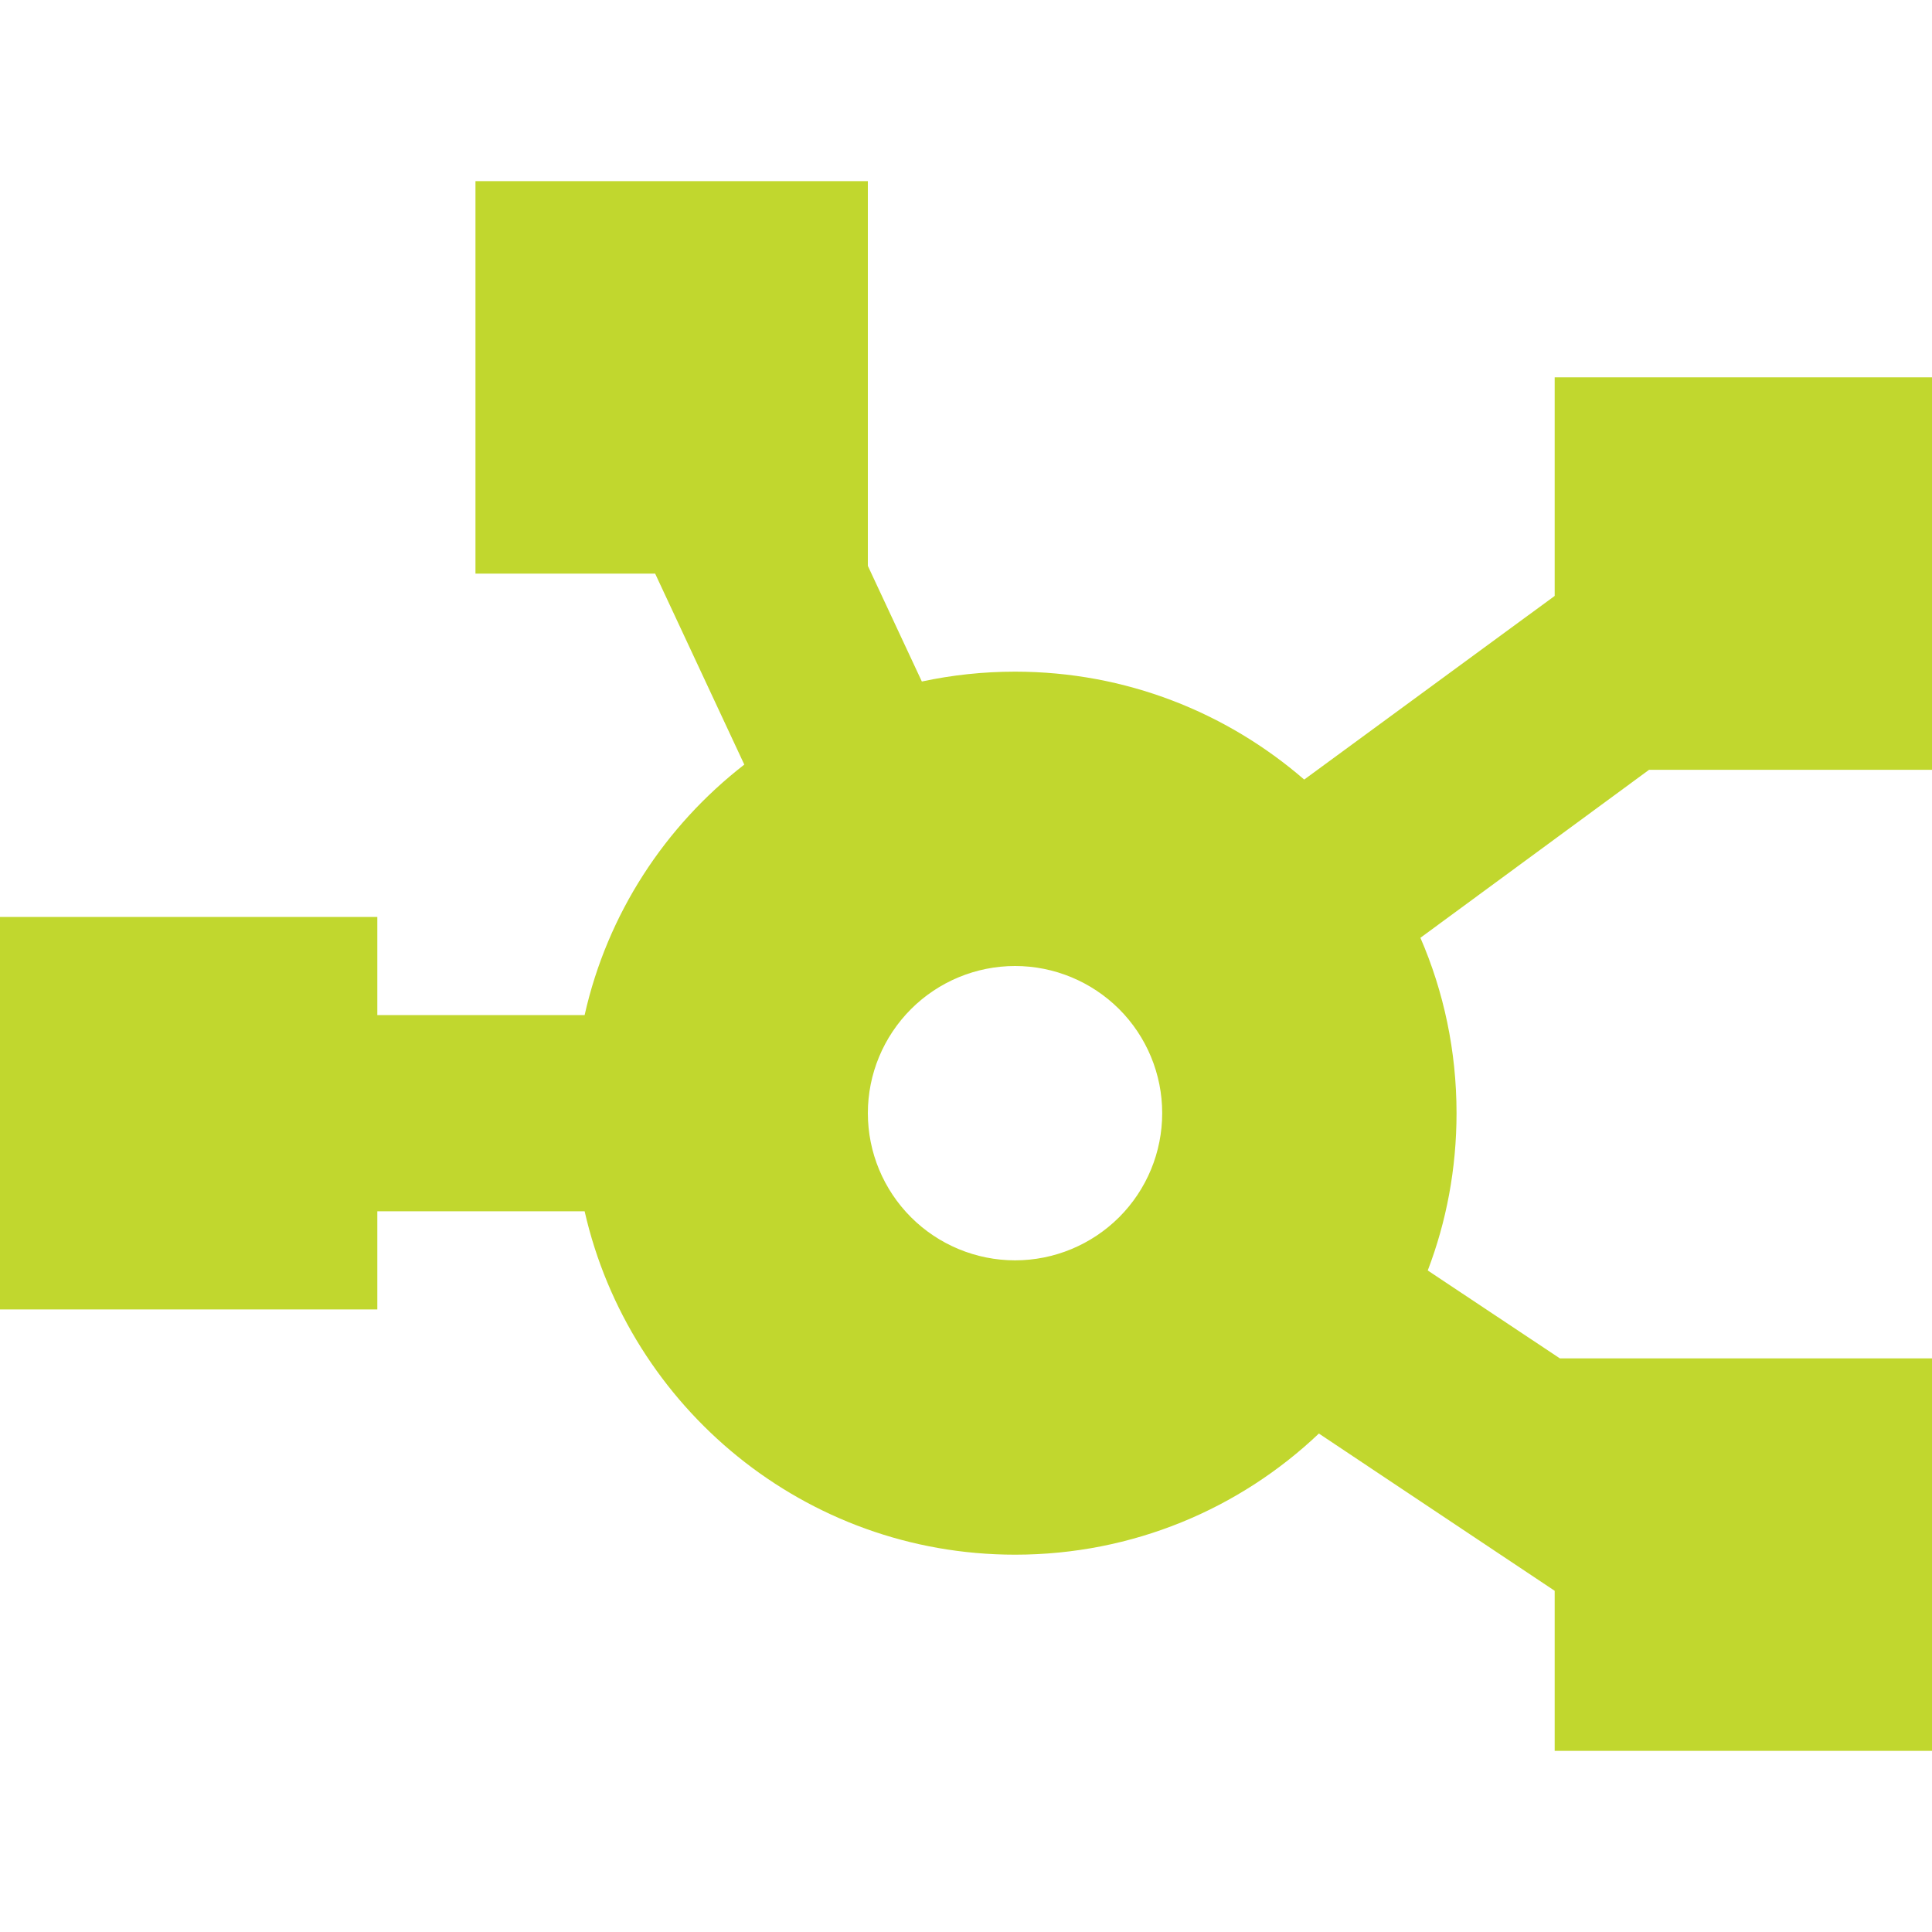 <?xml version="1.0" encoding="UTF-8"?>
<svg xmlns="http://www.w3.org/2000/svg" width="20" height="20" viewBox="0 0 20 20" fill="none">
  <g clip-path="url(#clip0_7618_125906)">
    <path d="M8.984 1.875H4.922V5.938H6.782L7.705 7.915C6.883 8.553 6.287 9.46 6.052 10.508H3.906V9.492H-0.156V13.555H3.906V12.539H6.052C6.515 14.573 8.334 16.094 10.508 16.094C11.727 16.094 12.834 15.618 13.653 14.84L16.094 16.468V18.125H20.156V14.062H16.148L14.78 13.152C14.973 12.647 15.078 12.098 15.078 11.523C15.078 10.879 14.945 10.263 14.704 9.708L17.071 7.969H20.156V3.906H16.094V6.169L13.501 8.07C12.698 7.375 11.654 6.953 10.508 6.953C10.178 6.953 9.854 6.988 9.543 7.055L8.984 5.858V1.875ZM10.508 10C10.912 10 11.299 10.161 11.585 10.446C11.871 10.732 12.031 11.119 12.031 11.523C12.031 11.928 11.871 12.315 11.585 12.601C11.299 12.886 10.912 13.047 10.508 13.047C10.104 13.047 9.716 12.886 9.431 12.601C9.145 12.315 8.984 11.928 8.984 11.523C8.984 11.119 9.145 10.732 9.431 10.446C9.716 10.161 10.104 10 10.508 10Z" fill="#C1D72E"></path>
  </g>
  <defs>
    <clipPath id="clip0_7618_125906">
      <rect width="20" height="20" fill="white"></rect>
    </clipPath>
  </defs>
</svg>
